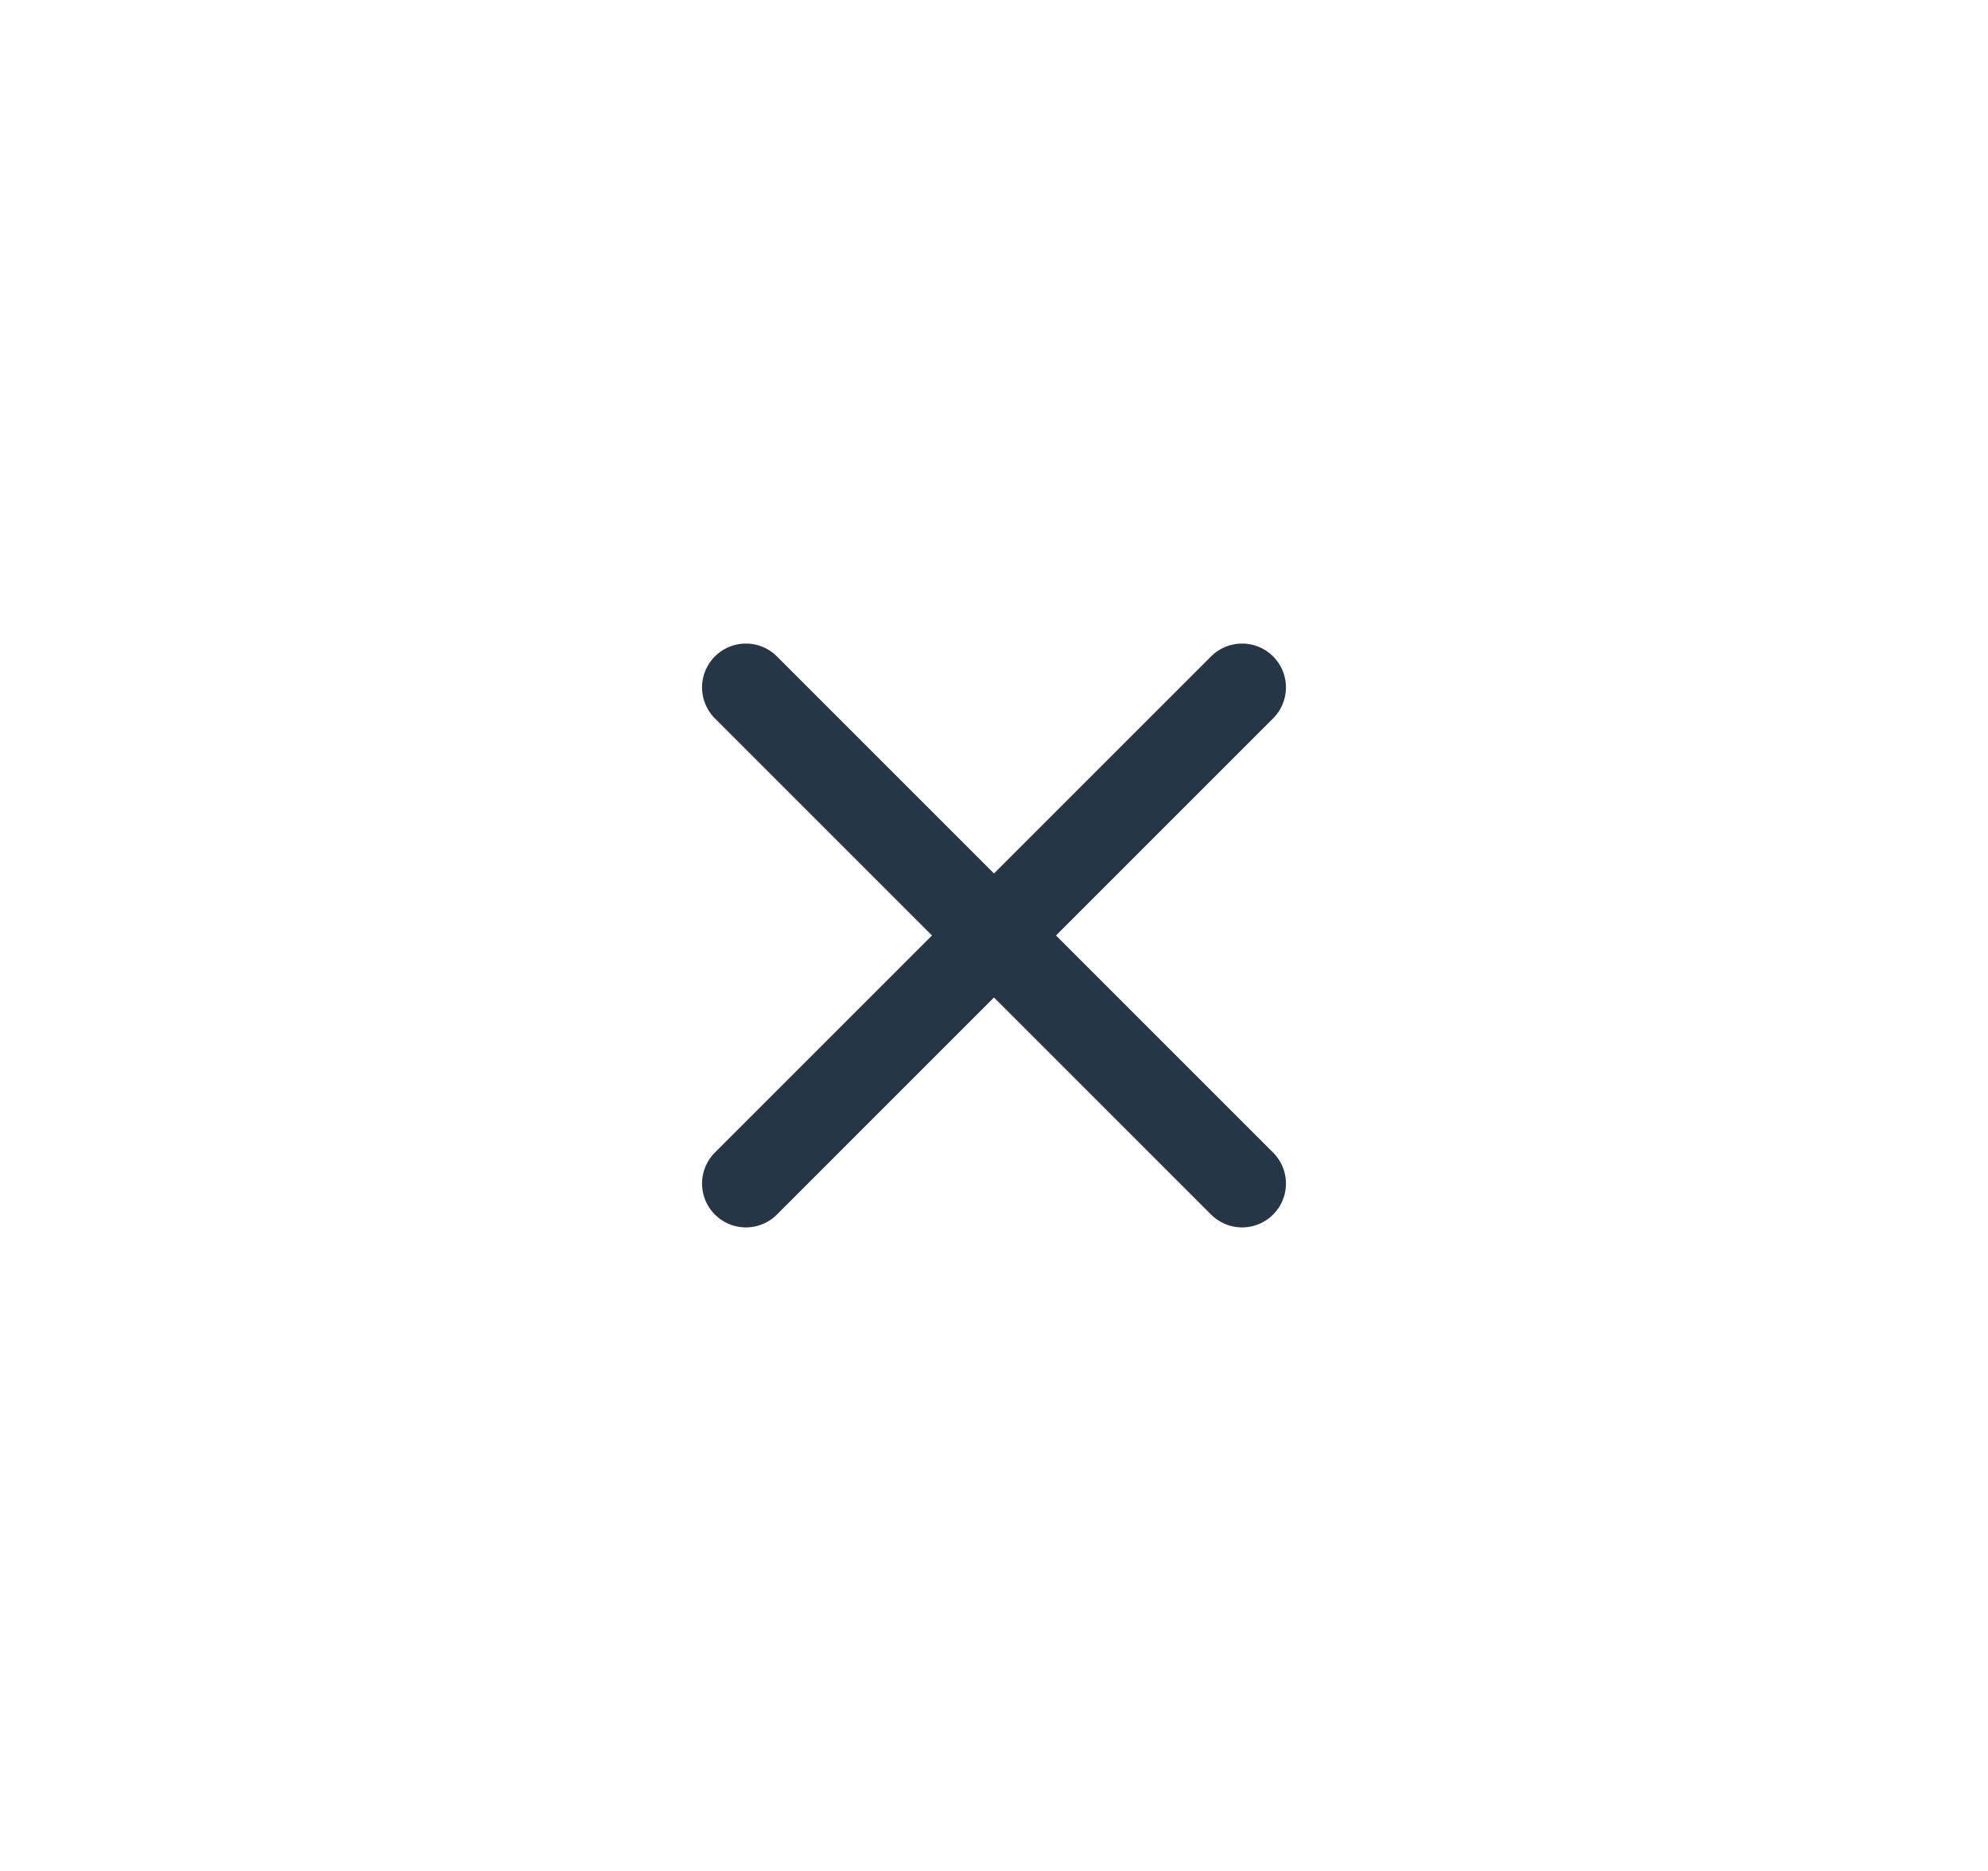 <svg width="34" height="32" fill="none" xmlns="http://www.w3.org/2000/svg"><path d="M12.757 20.243l8.486-8.486m0 8.486l-8.486-8.486" stroke="#253746" stroke-width="1.5" stroke-linecap="round" stroke-linejoin="round"/></svg>